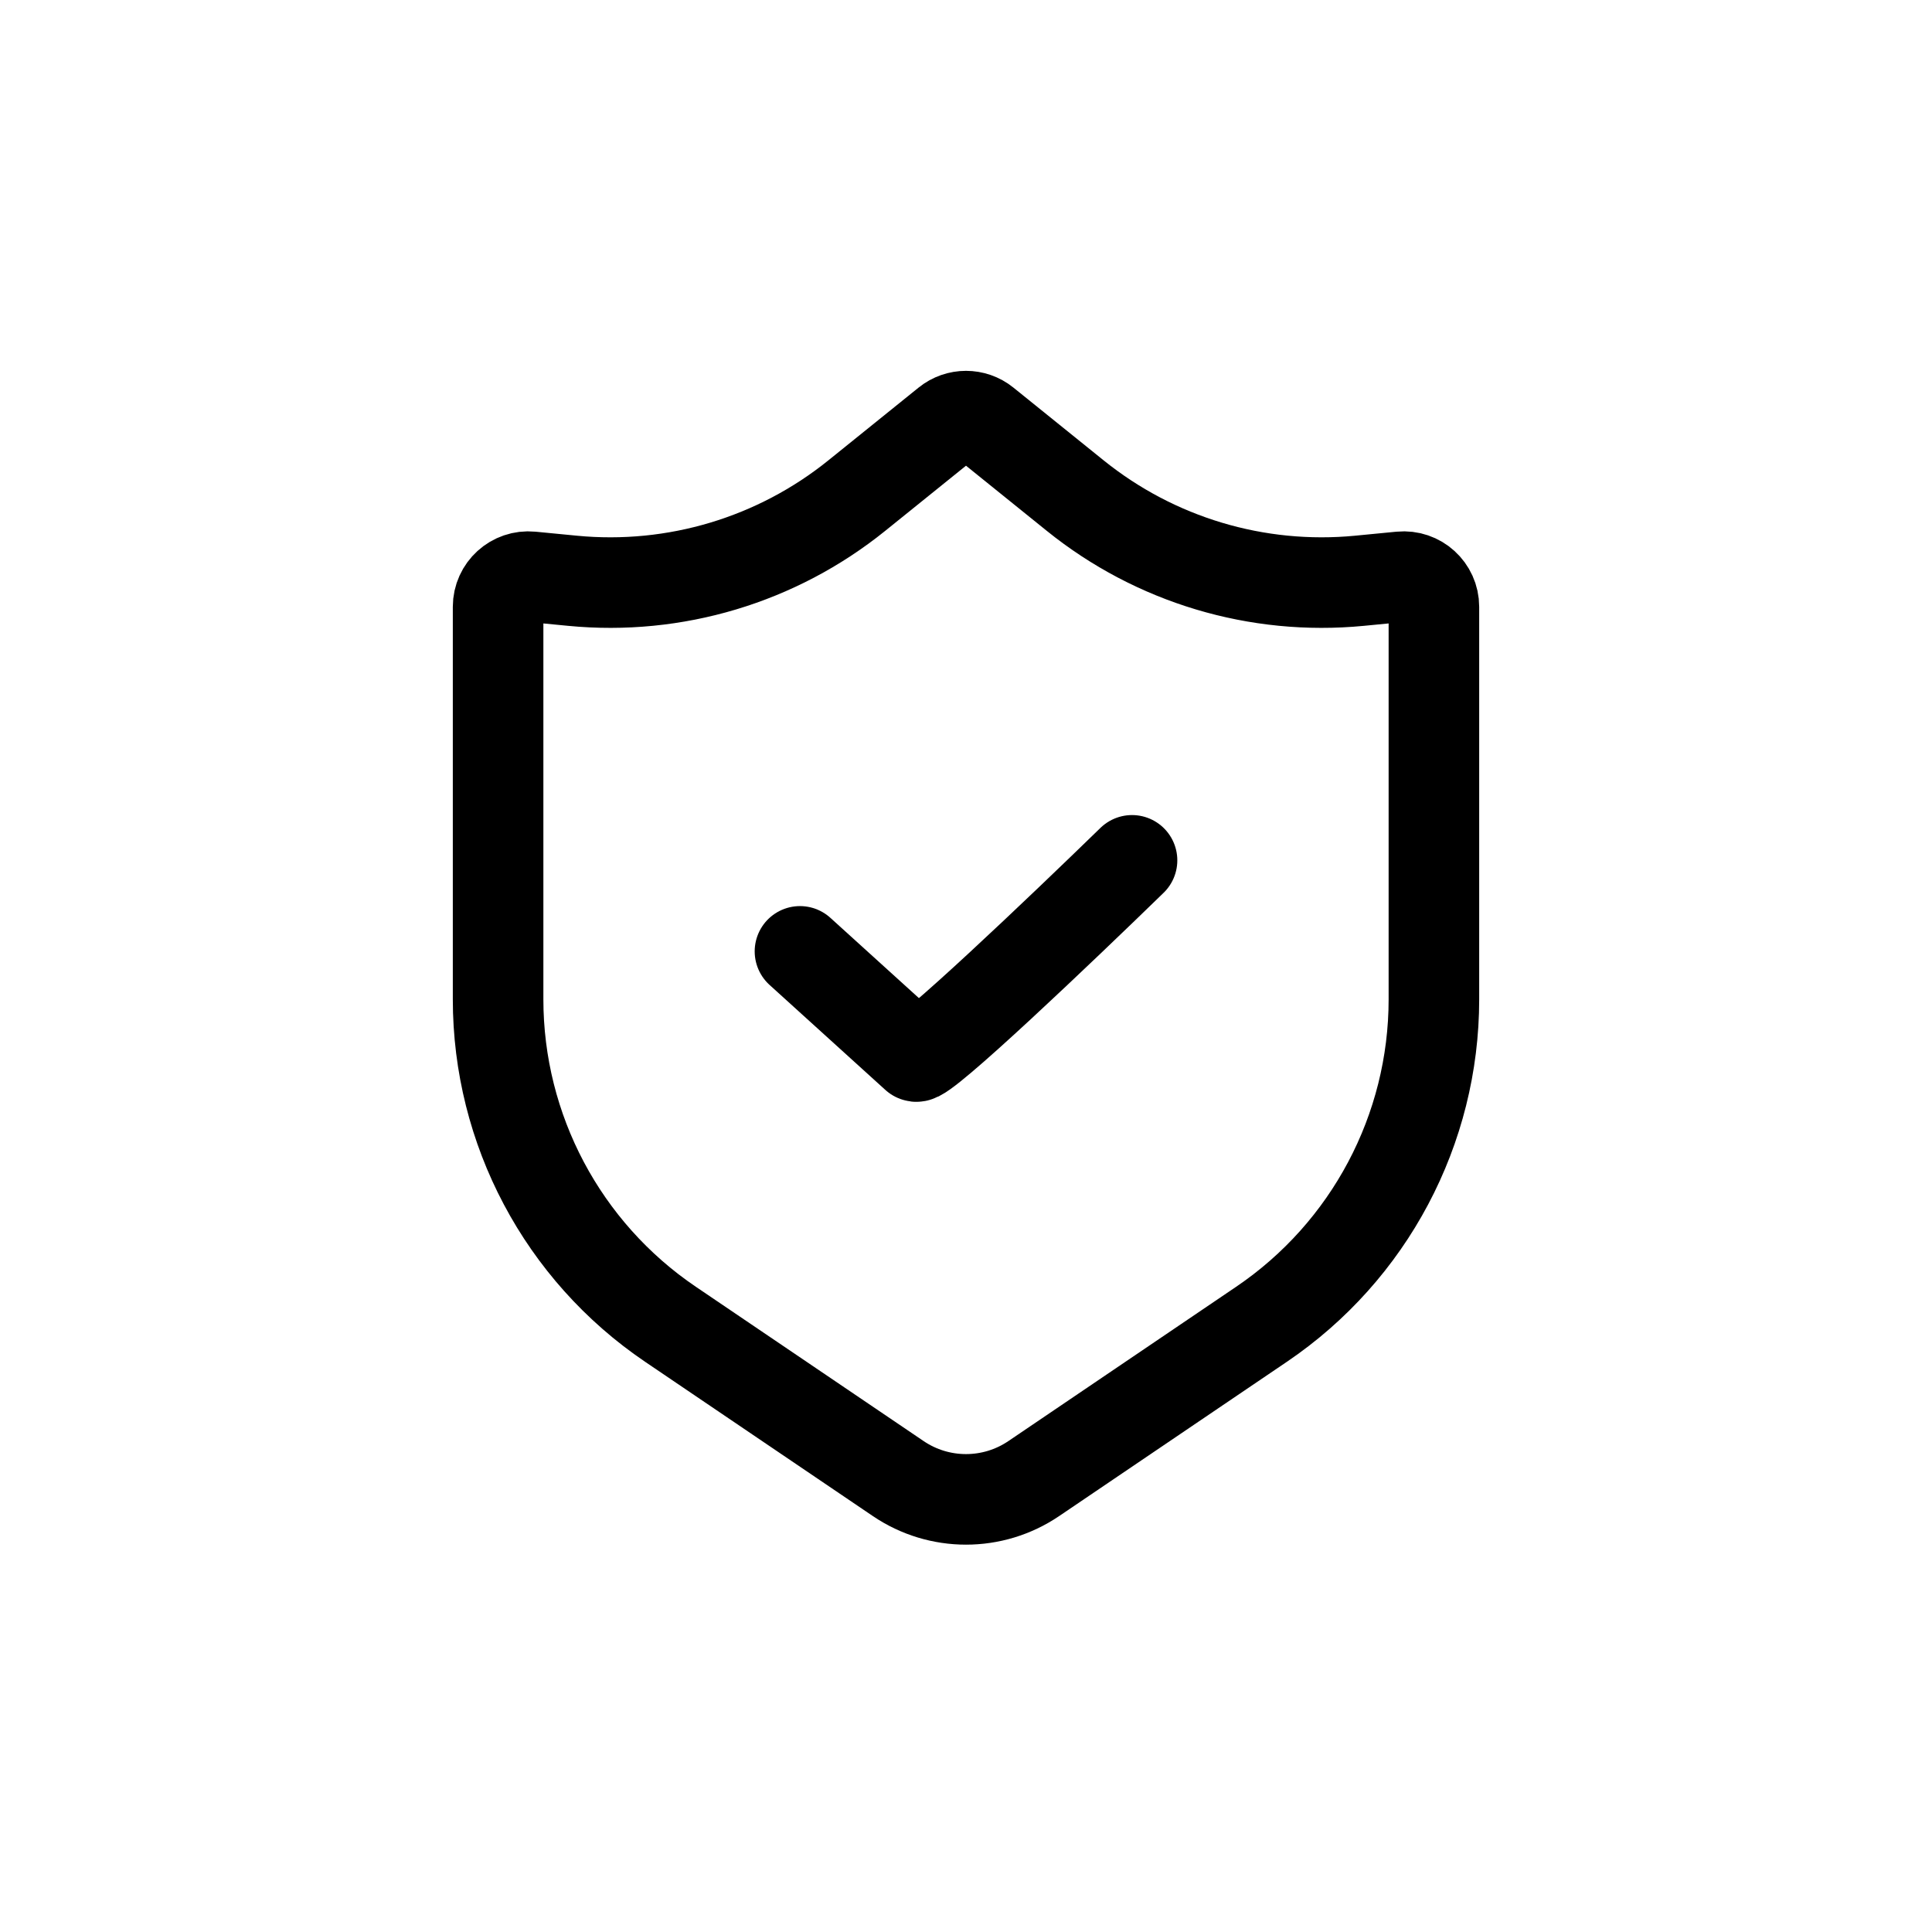 <svg id="approved-shield" viewBox="0 0 128 128" fill="none" height="128" width="128" xmlns="http://www.w3.org/2000/svg">
  <path d="M33 40.203C33 39.022 34.017 38.099 35.193 38.212L37.936 38.478C44.707 39.133 51.466 37.108 56.762 32.837L62.745 28.012C63.477 27.422 64.523 27.422 65.255 28.012L71.238 32.837C76.534 37.108 83.293 39.133 90.064 38.478L92.807 38.212C93.983 38.099 95 39.022 95 40.203V66.209C95 74.834 90.723 82.897 83.582 87.735L68.487 97.961C65.777 99.796 62.223 99.796 59.513 97.961L44.418 87.735C37.277 82.897 33 74.834 33 66.209V40.203Z" stroke-width="6" stroke="#000"></path>
  <path d="M53 63.031C55.388 65.195 60.265 69.618 60.674 69.989C61.084 70.36 70.395 61.484 75 57" stroke-width="6" stroke-linecap="round" stroke="#000"></path>
</svg>
